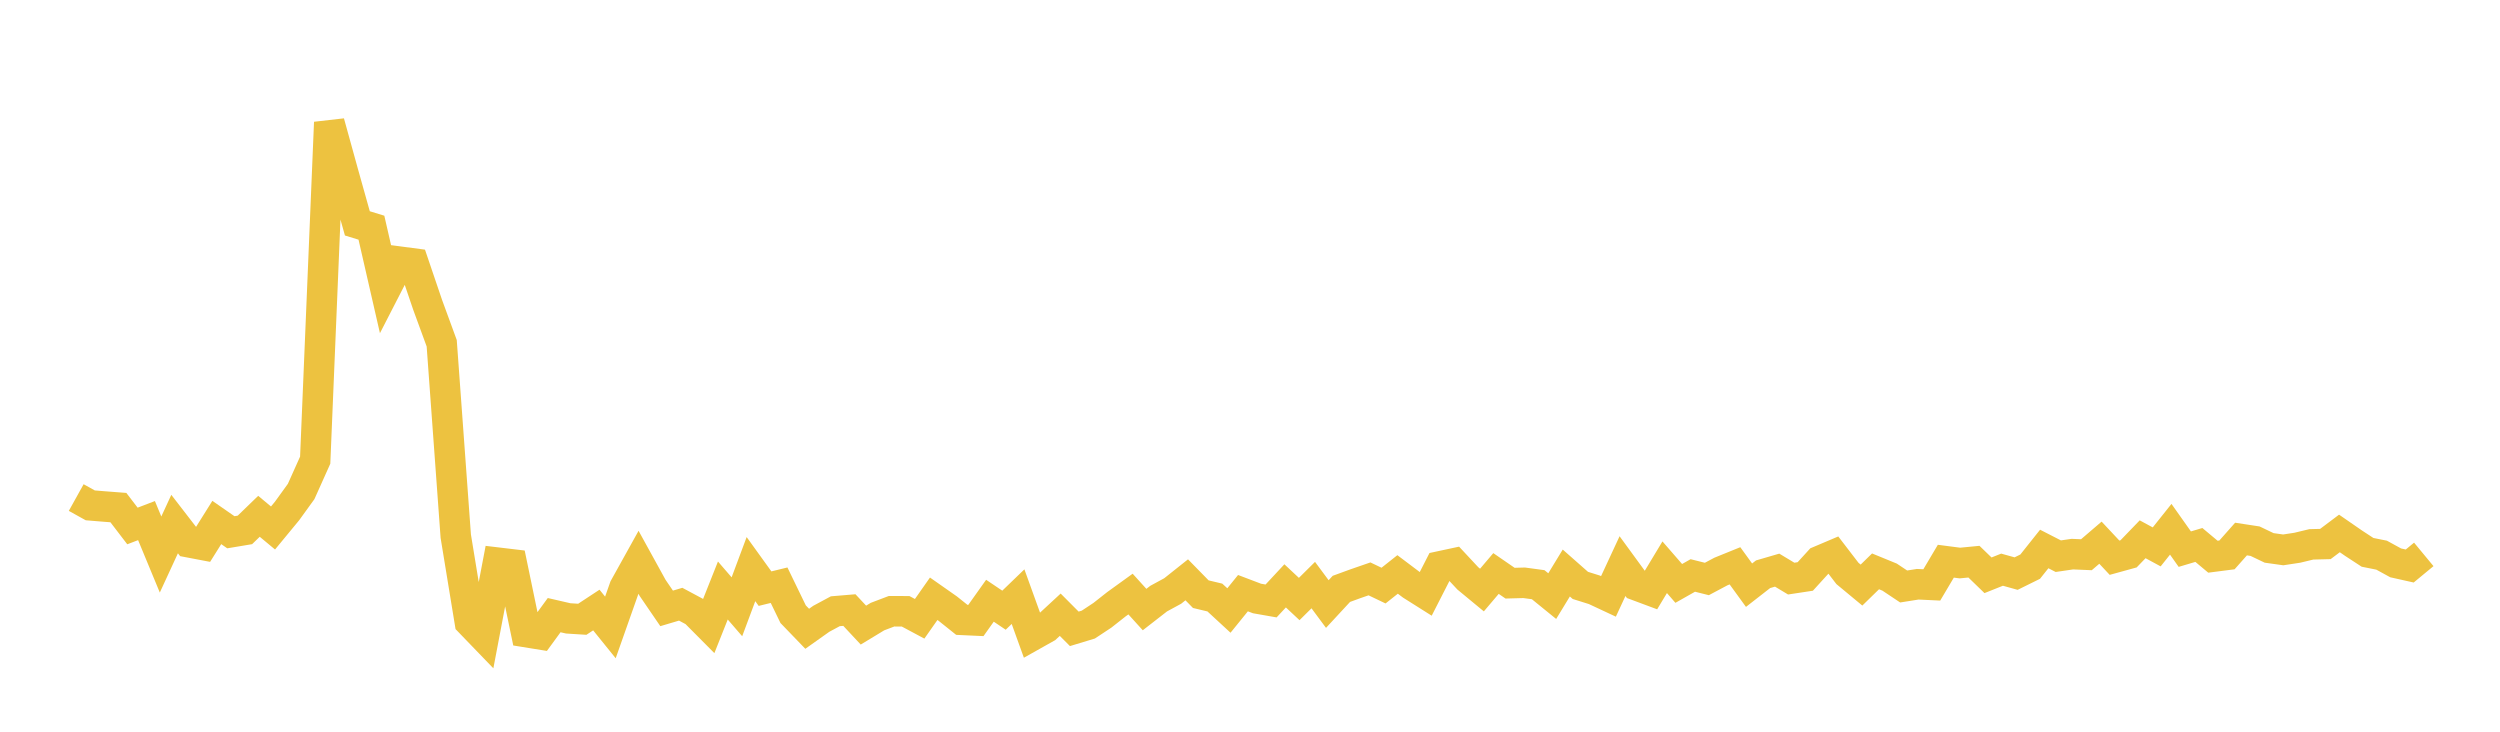 <svg width="164" height="48" xmlns="http://www.w3.org/2000/svg" xmlns:xlink="http://www.w3.org/1999/xlink"><path fill="none" stroke="rgb(237,194,64)" stroke-width="2" d="M5,32.639L5.922,33.151L6.844,33.227L7.766,33.298L8.689,34.504L9.611,34.151L10.533,36.377L11.455,34.378L12.377,35.572L13.299,35.748L14.222,34.275L15.144,34.916L16.066,34.762L16.988,33.869L17.91,34.636L18.832,33.518L19.754,32.243L20.677,30.186L21.599,8.029L22.521,11.366L23.443,14.653L24.365,14.936L25.287,18.962L26.21,17.165L27.132,17.287L28.054,20L28.976,22.517L29.898,35.172L30.82,40.799L31.743,41.756L32.665,36.912L33.587,37.022L34.509,41.467L35.431,41.616L36.353,40.353L37.275,40.566L38.198,40.624L39.12,40.018L40.042,41.16L40.964,38.545L41.886,36.886L42.808,38.56L43.731,39.91L44.653,39.636L45.575,40.13L46.497,41.058L47.419,38.737L48.341,39.805L49.263,37.334L50.186,38.615L51.108,38.389L52.03,40.292L52.952,41.248L53.874,40.594L54.796,40.098L55.719,40.02L56.641,41.007L57.563,40.448L58.485,40.098L59.407,40.1L60.329,40.593L61.251,39.279L62.174,39.926L63.096,40.663L64.018,40.705L64.94,39.408L65.862,40.029L66.784,39.14L67.707,41.697L68.629,41.179L69.551,40.326L70.473,41.252L71.395,40.972L72.317,40.363L73.24,39.636L74.162,38.97L75.084,39.987L76.006,39.27L76.928,38.769L77.85,38.036L78.772,38.978L79.695,39.198L80.617,40.049L81.539,38.911L82.461,39.261L83.383,39.423L84.305,38.432L85.228,39.296L86.15,38.382L87.072,39.625L87.994,38.63L88.916,38.293L89.838,37.974L90.76,38.415L91.683,37.683L92.605,38.378L93.527,38.96L94.449,37.155L95.371,36.957L96.293,37.945L97.216,38.707L98.138,37.621L99.06,38.256L99.982,38.231L100.904,38.356L101.826,39.105L102.749,37.59L103.671,38.403L104.593,38.692L105.515,39.123L106.437,37.137L107.359,38.4L108.281,38.744L109.204,37.211L110.126,38.272L111.048,37.75L111.97,37.981L112.892,37.491L113.814,37.117L114.737,38.388L115.659,37.67L116.581,37.401L117.503,37.956L118.425,37.816L119.347,36.805L120.269,36.414L121.192,37.617L122.114,38.381L123.036,37.481L123.958,37.859L124.88,38.473L125.802,38.327L126.725,38.371L127.647,36.815L128.569,36.935L129.491,36.846L130.413,37.739L131.335,37.371L132.257,37.628L133.18,37.172L134.102,36.013L135.024,36.486L135.946,36.351L136.868,36.39L137.79,35.6L138.713,36.586L139.635,36.332L140.557,35.376L141.479,35.876L142.401,34.72L143.323,36.024L144.246,35.749L145.168,36.52L146.09,36.401L147.012,35.361L147.934,35.502L148.856,35.943L149.778,36.072L150.701,35.932L151.623,35.71L152.545,35.687L153.467,34.994L154.389,35.631L155.311,36.234L156.234,36.419L157.156,36.924L158.078,37.13L159,36.368"></path></svg>